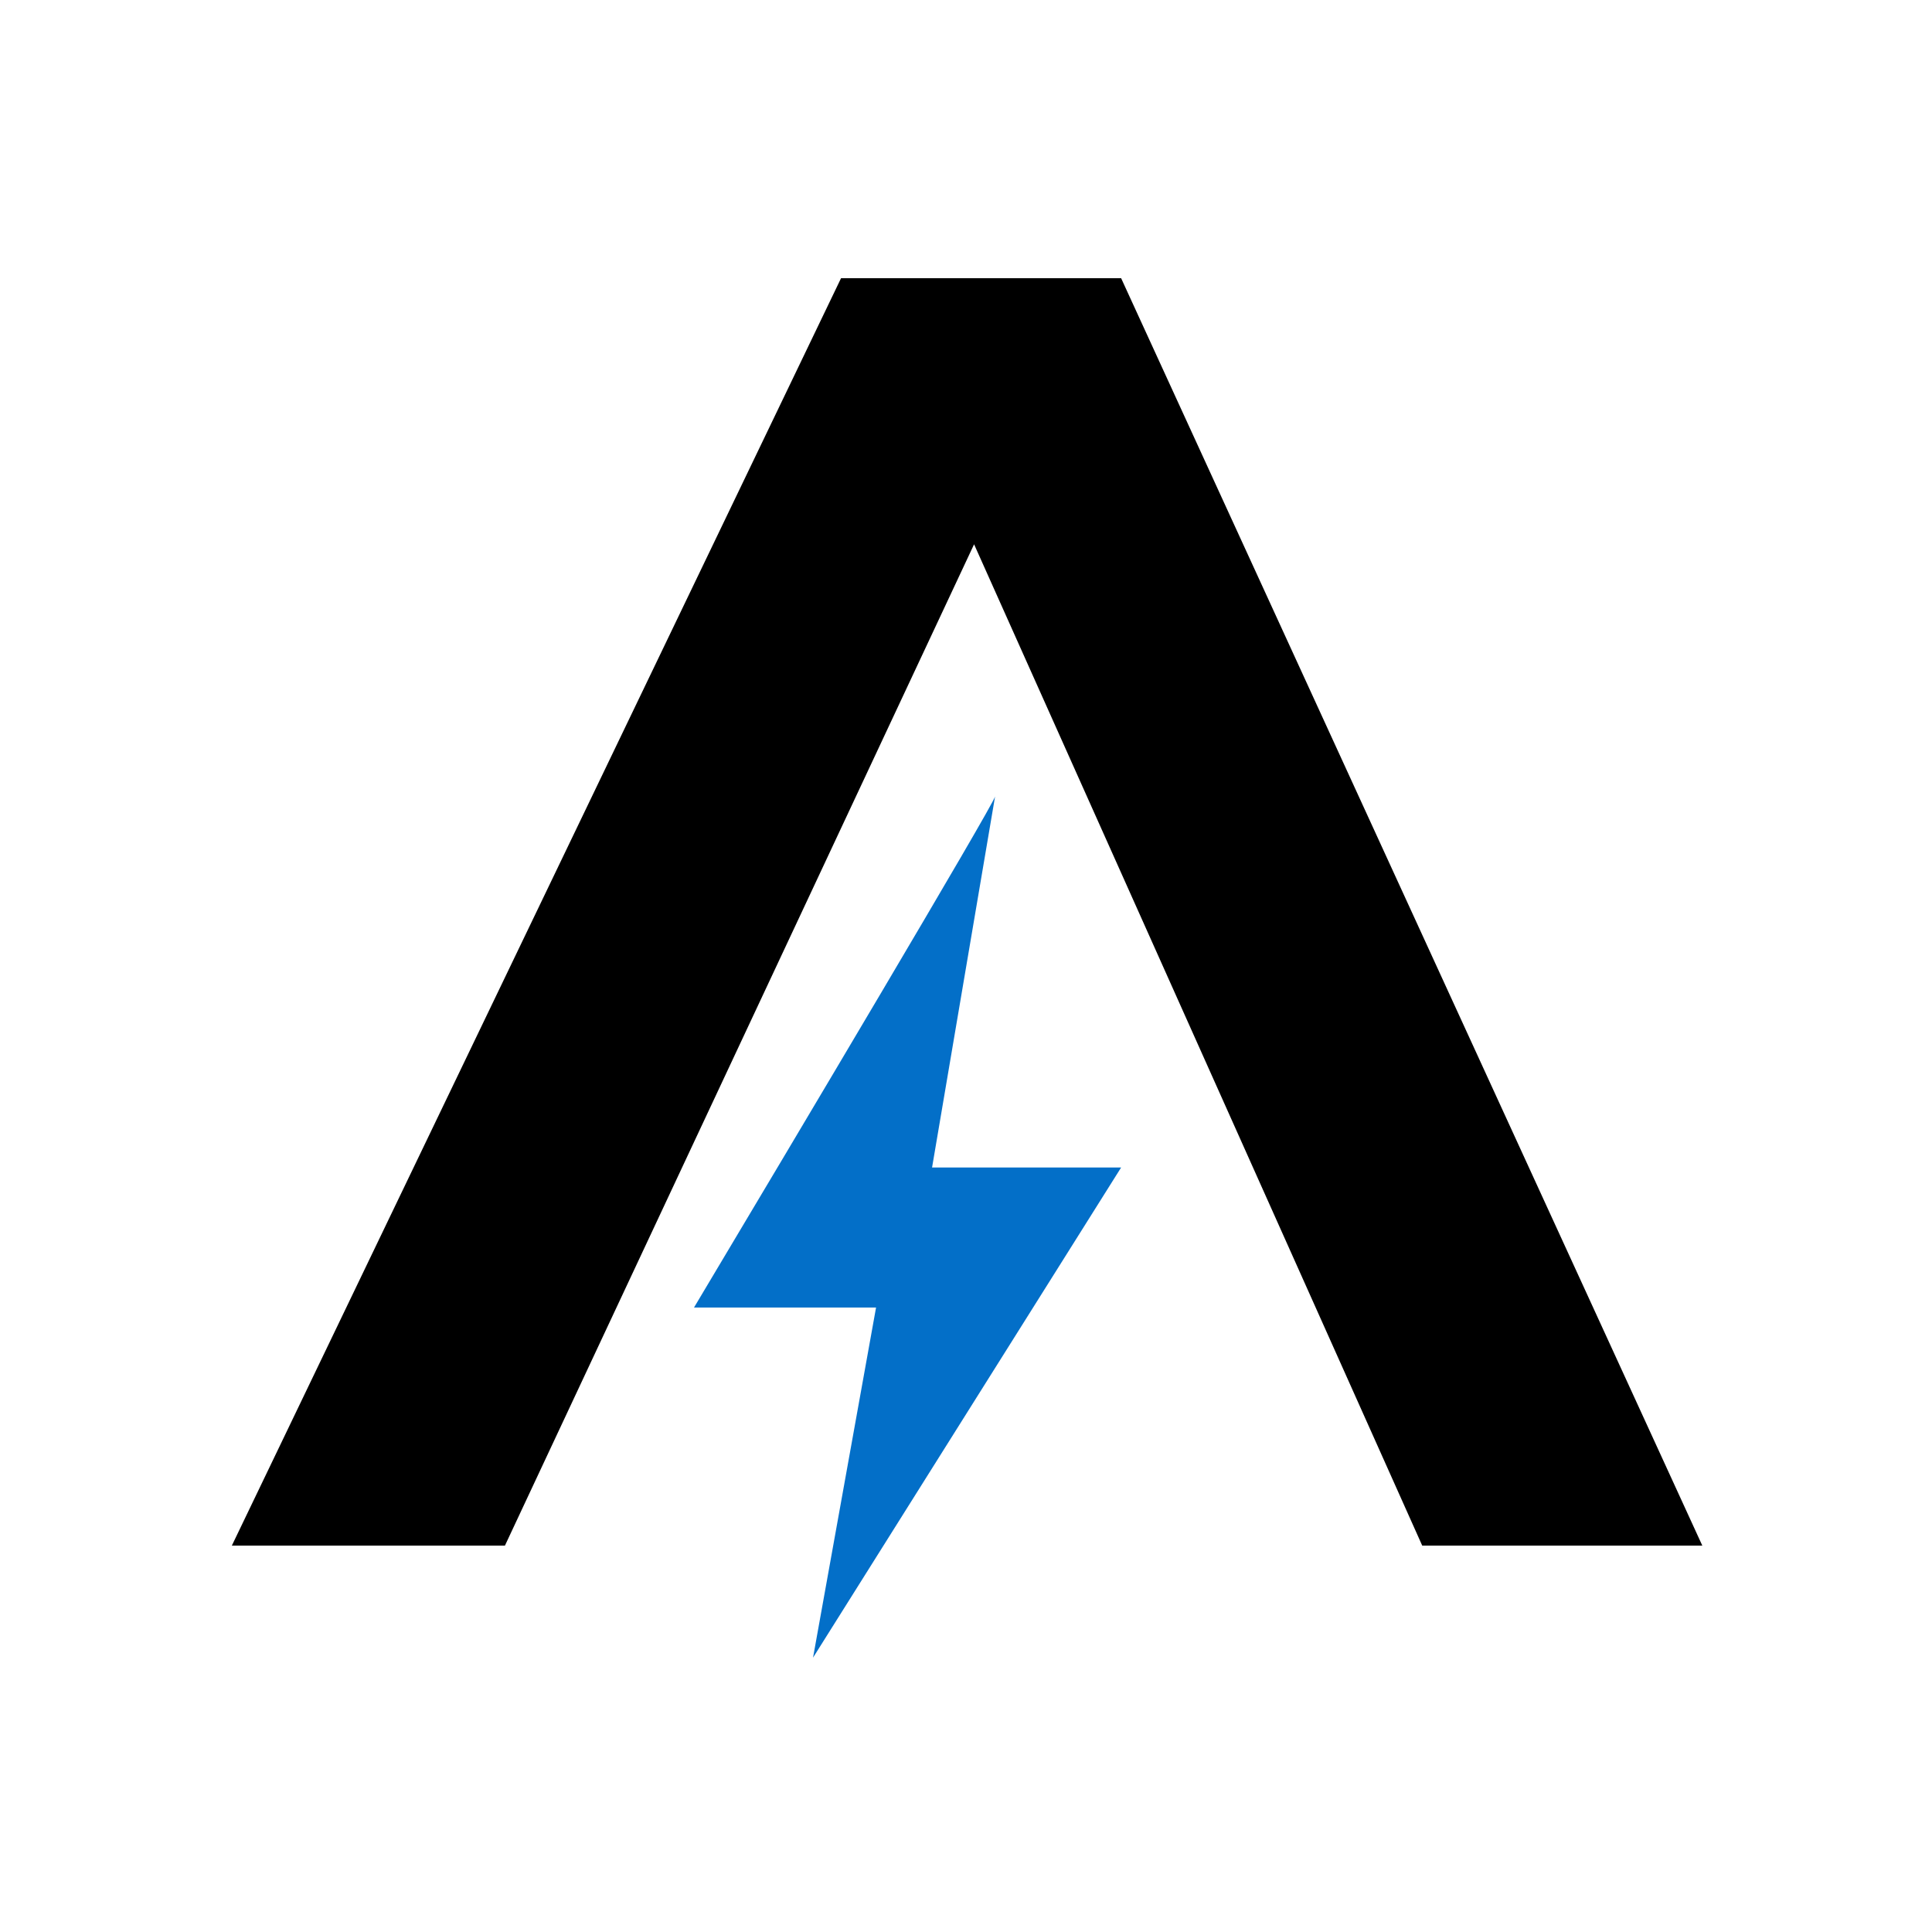 <svg xmlns="http://www.w3.org/2000/svg" width="512" height="512" viewBox="0 0 512 512" fill="none"><path d="M133.811 409.605H61.44L222.884 73.728H297.111L451.132 409.605H376.905L258.141 144.244L133.811 409.605Z" fill="black"></path><path d="M263.709 211.048C263.709 211.058 263.707 211.071 263.702 211.089L247.008 309.399H297.111L215.462 439.296L232.163 346.512H183.915C210.337 302.27 263.007 213.713 263.702 211.089L263.709 211.048Z" fill="#036FC8"></path></svg>